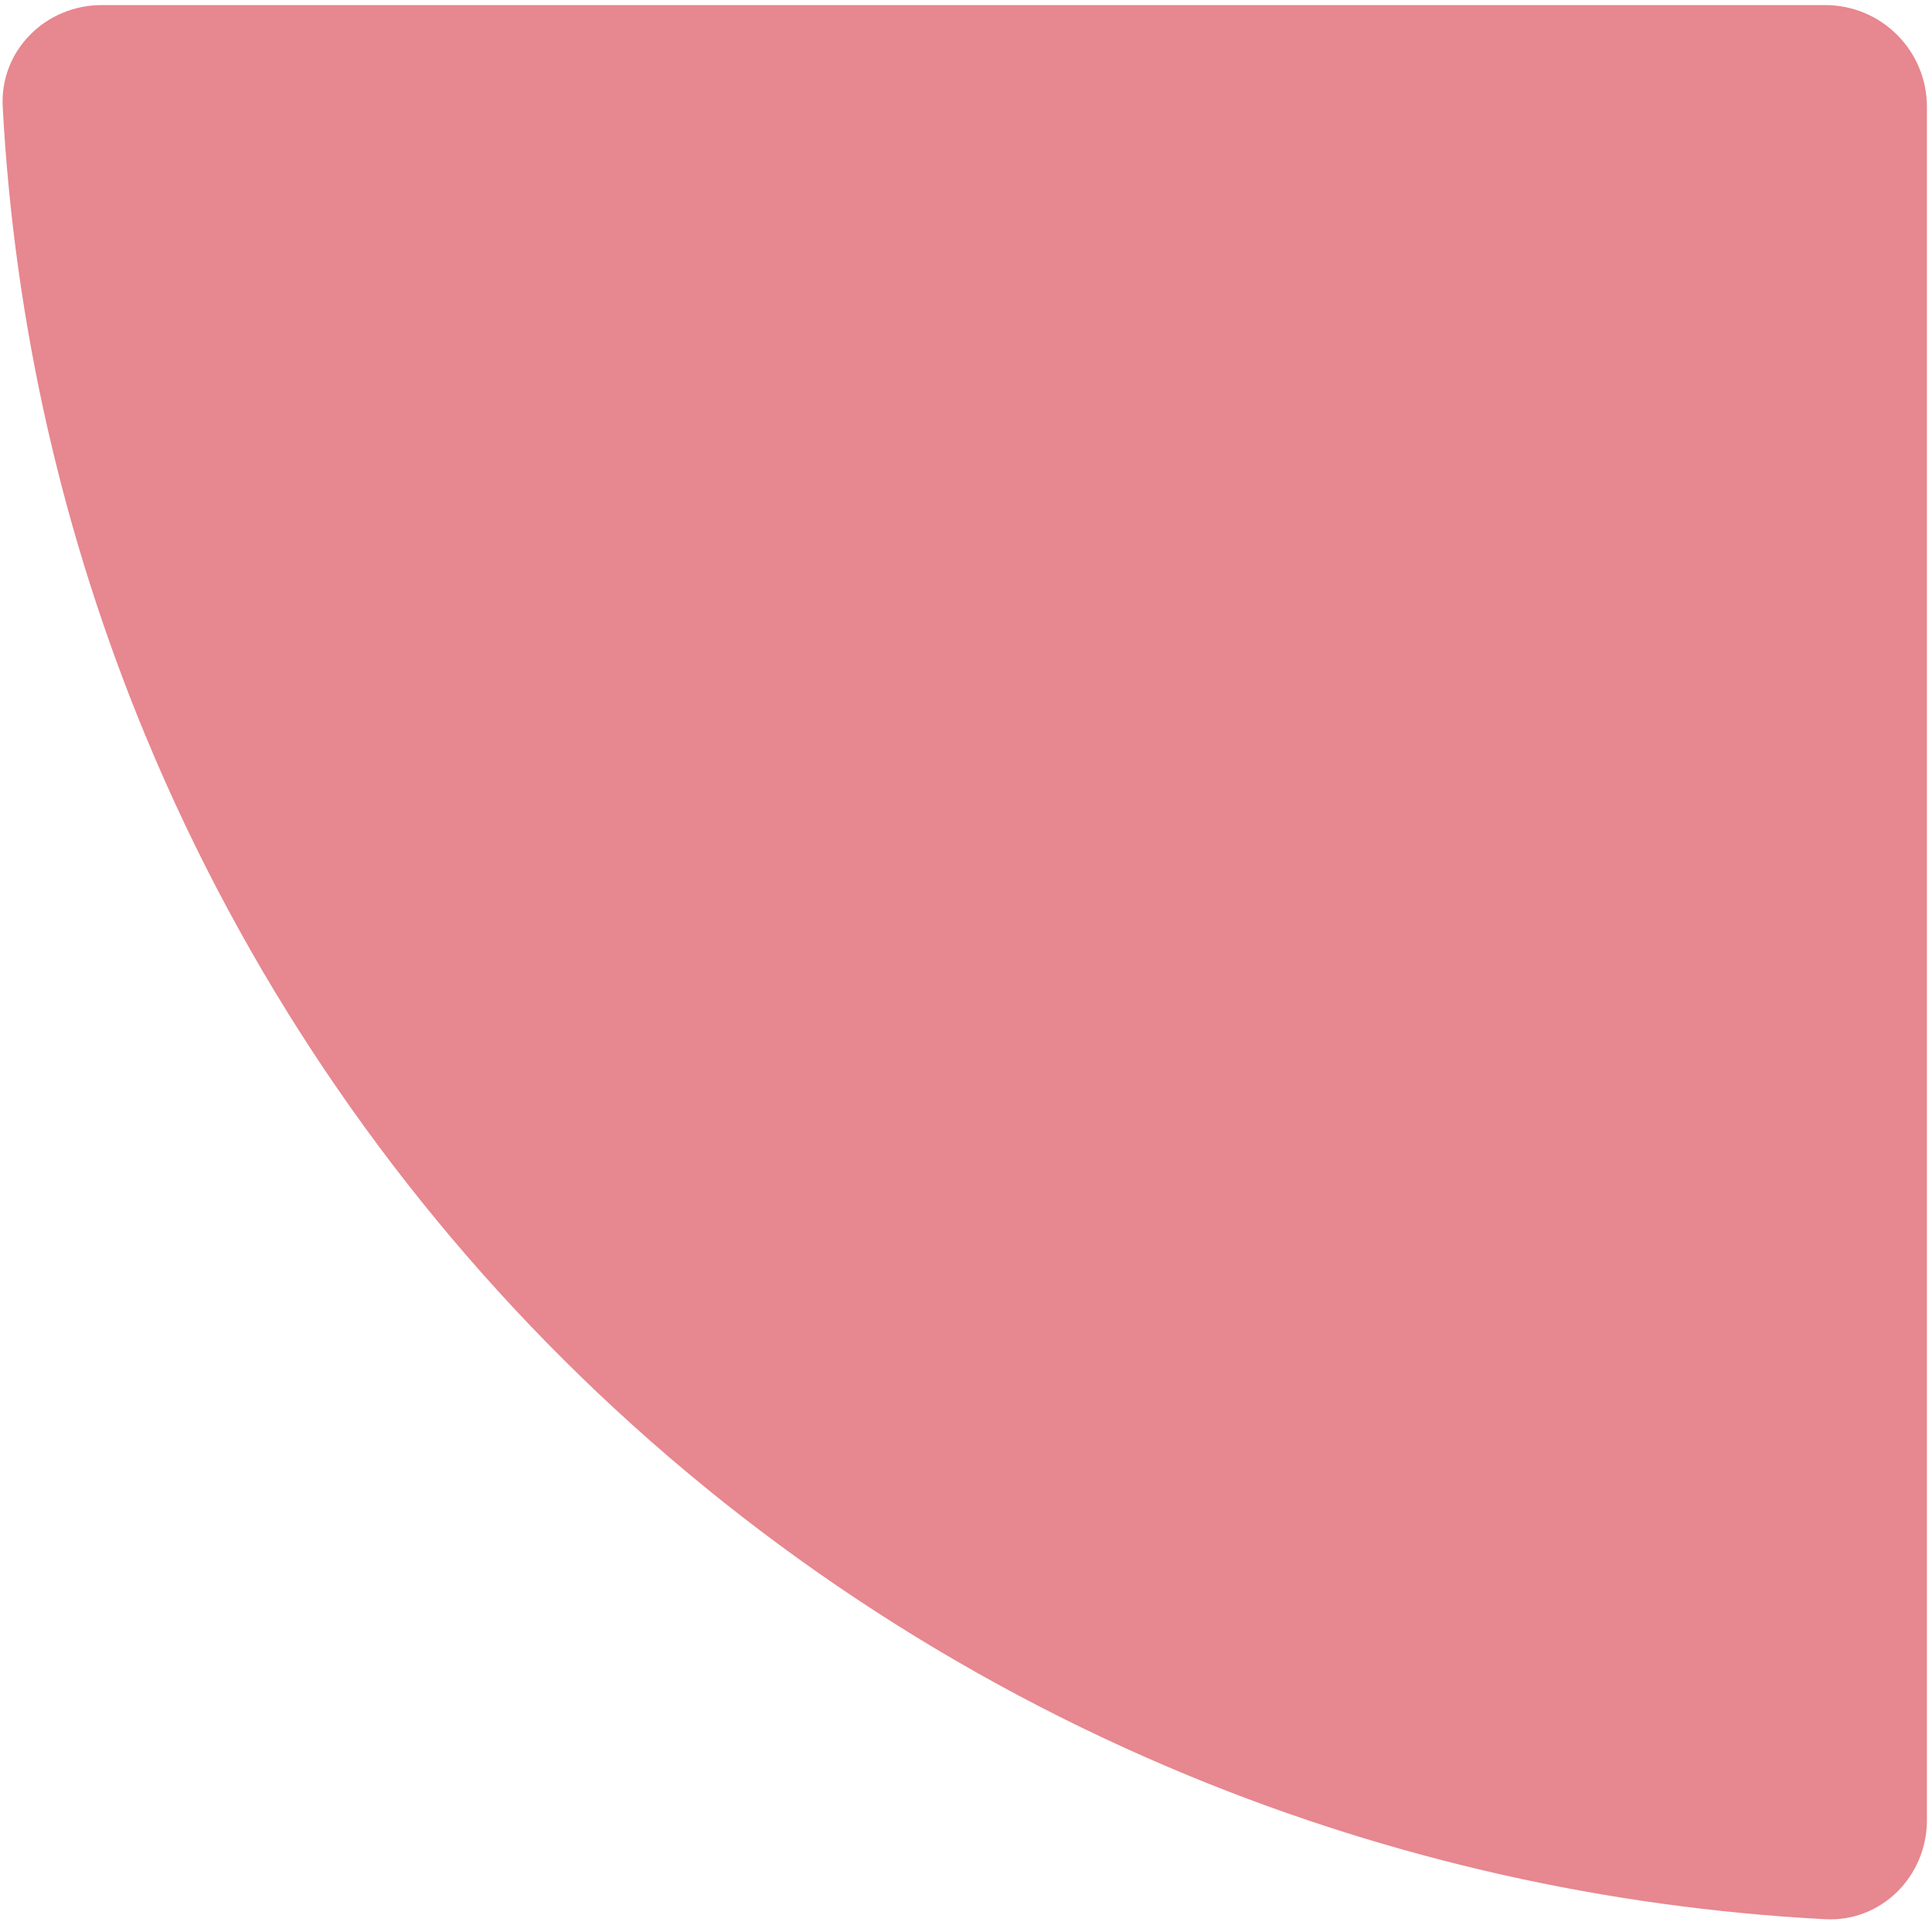 <?xml version="1.0" encoding="UTF-8"?> <svg xmlns="http://www.w3.org/2000/svg" width="190" height="189" viewBox="0 0 190 189" fill="none"> <path d="M10 0.5C4.477 0.5 -0.028 4.98 0.267 10.495C1.406 31.834 6.185 52.849 14.425 72.636C23.948 95.506 37.907 116.286 55.503 133.79C73.1 151.293 93.99 165.178 116.981 174.651C136.889 182.854 158.035 187.61 179.504 188.738C185.02 189.027 189.5 184.523 189.5 179L189.5 10.5C189.5 4.977 185.023 0.5 179.5 0.5L10 0.5Z" fill="#D01120" fill-opacity="0.5"></path> </svg> 